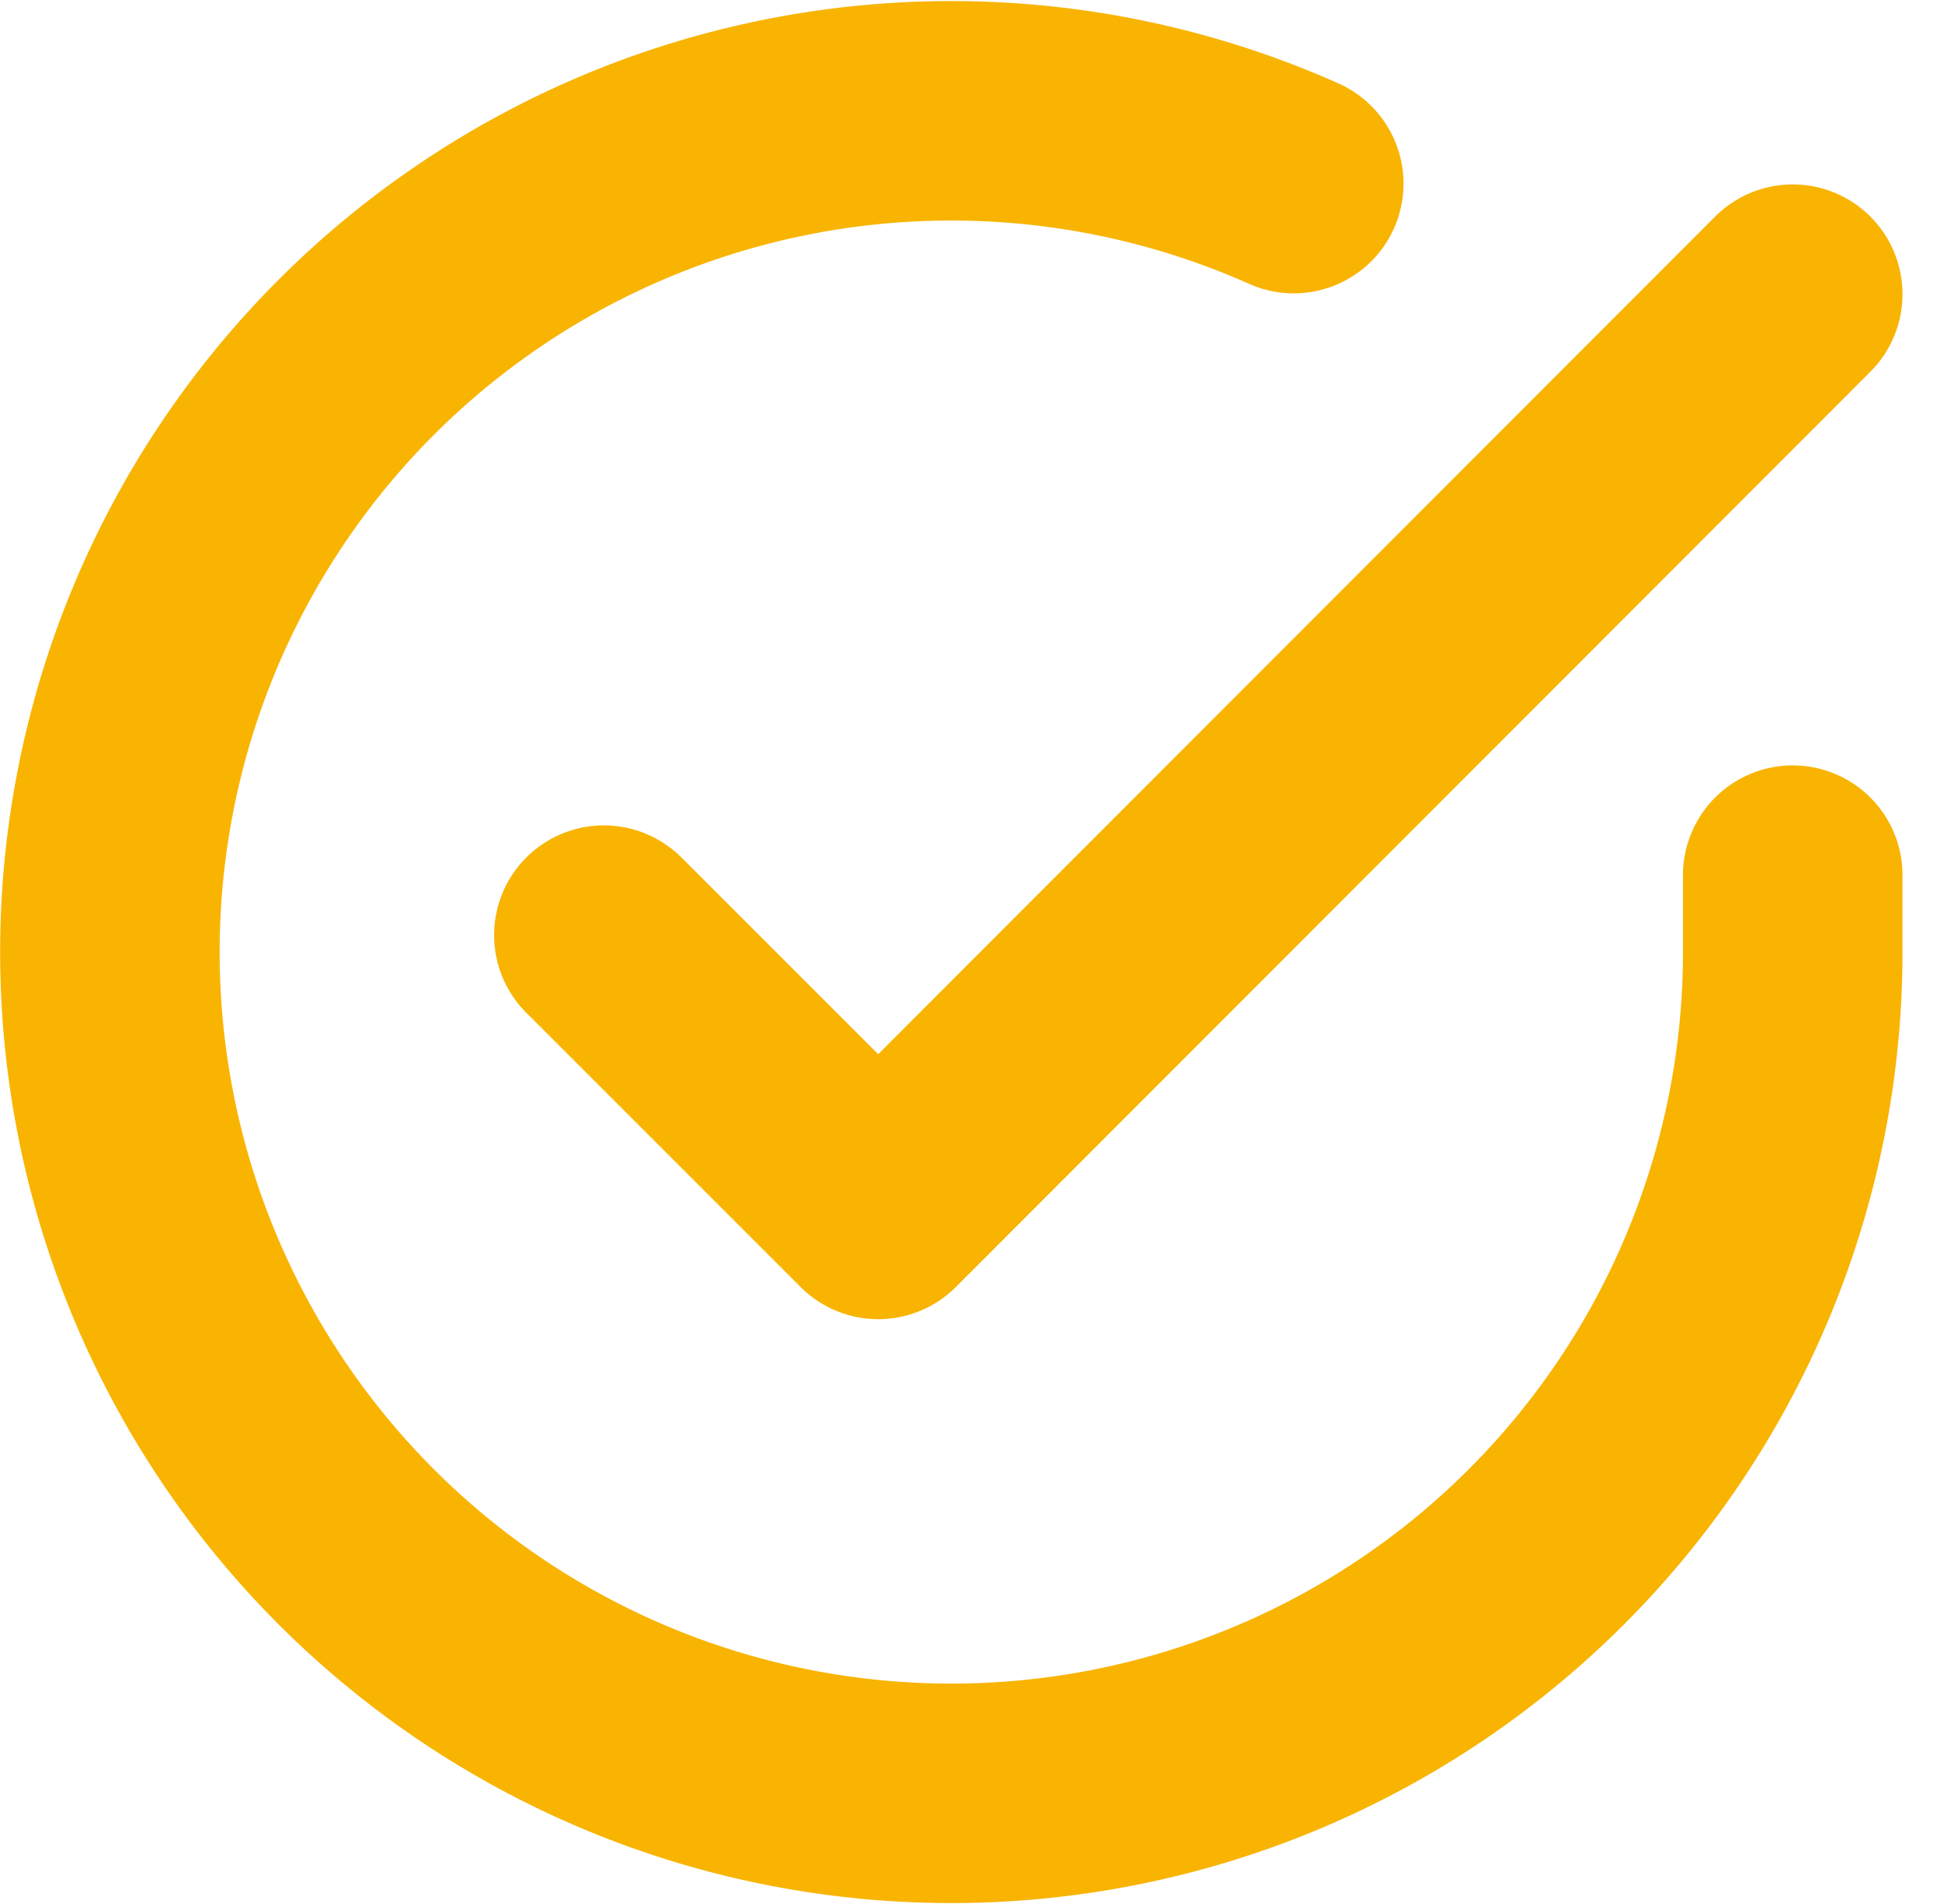 <svg xmlns="http://www.w3.org/2000/svg" width="26.624" height="26.032" viewBox="0 0 26.624 26.032">
  <g id="Icon_feather-check-circle" data-name="Icon feather-check-circle" transform="translate(-1.498 -1.477)">
    <path id="パス_888" data-name="パス 888" d="M26,13.44V14.5A11.5,11.5,0,1,1,19.18,3.987" transform="translate(0)" fill="none" stroke="#f8b401" stroke-linecap="round" stroke-linejoin="round" stroke-width="3"/>
    <path id="パス_889" data-name="パス 889" d="M29.749,6,17.25,18.512l-3.75-3.75" transform="translate(-3.749 -0.502)" fill="none" stroke="#f8b401" stroke-linecap="round" stroke-linejoin="round" stroke-width="3"/>
  </g>
</svg>
